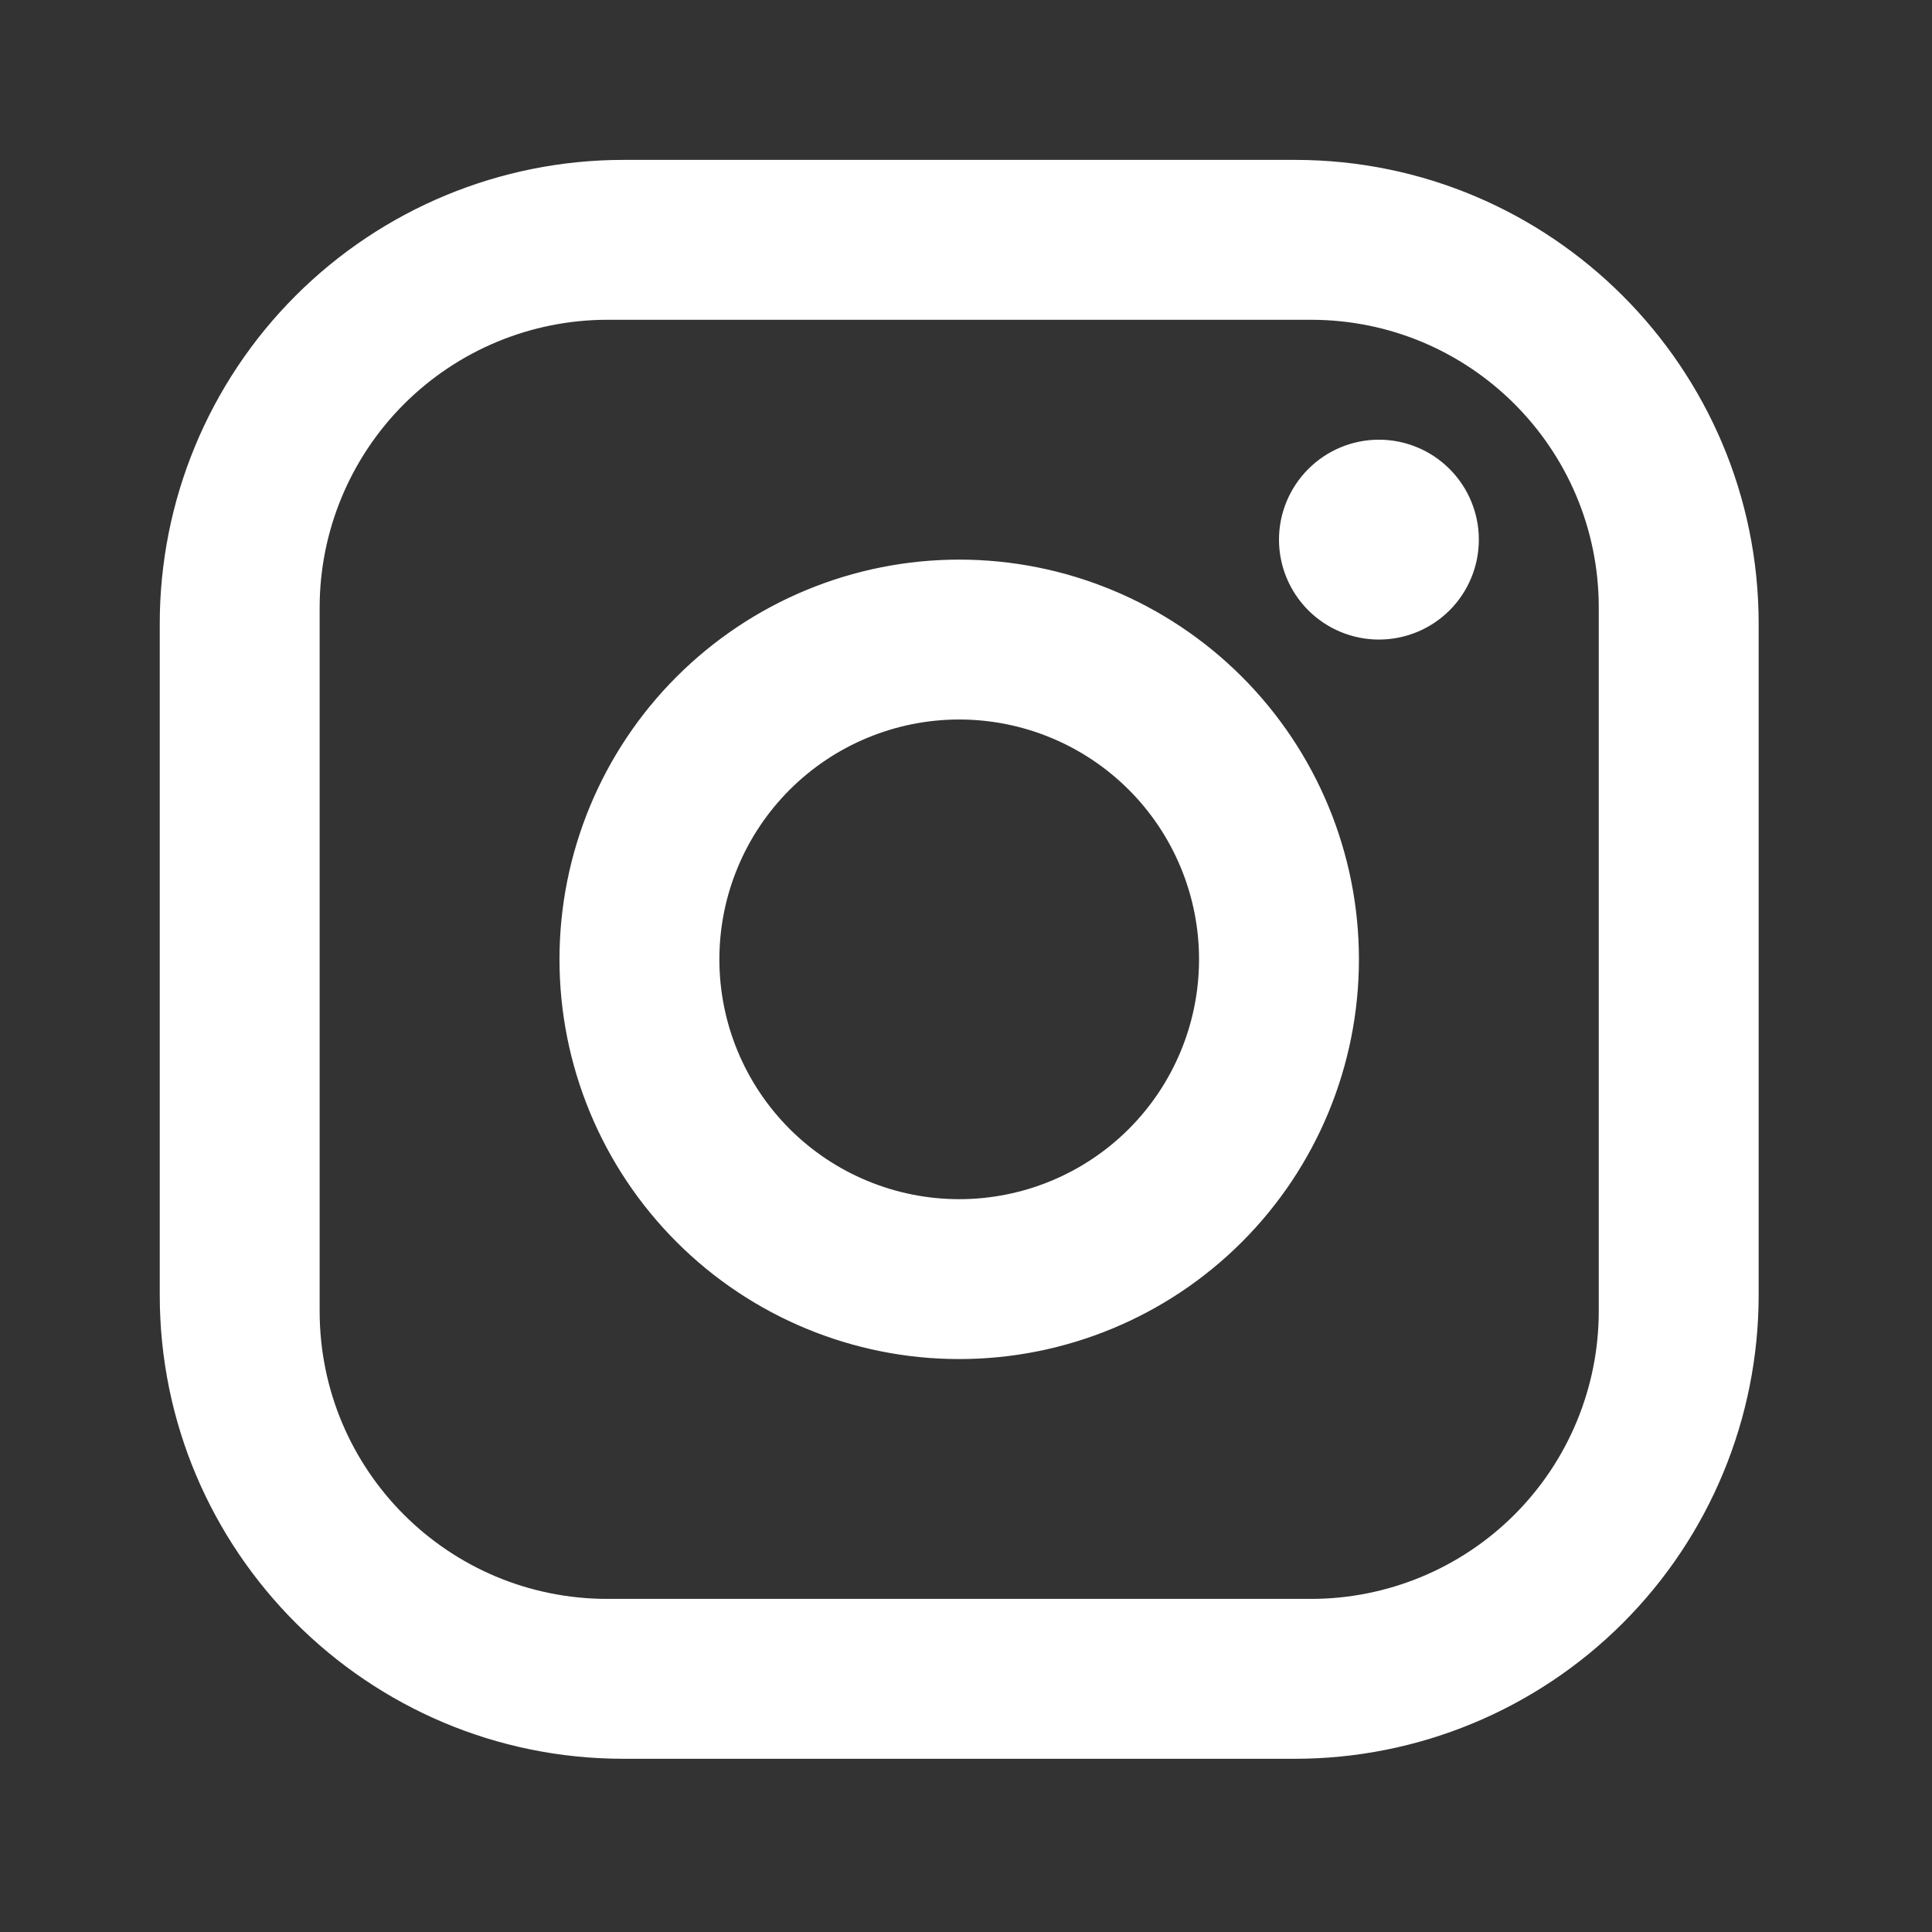 <svg width="29" height="29" viewBox="0 0 29 29" fill="none" xmlns="http://www.w3.org/2000/svg">
<rect x="0" y="0" width="29" height="29" fill="#333333" stroke="none"/>
<path d="M9.358 2.4H19.438C23.278 2.4 26.398 5.52 26.398 9.36V19.44C26.398 21.286 25.665 23.057 24.36 24.362C23.055 25.667 21.284 26.4 19.438 26.4H9.358C5.518 26.4 2.398 23.28 2.398 19.44V9.36C2.398 7.514 3.132 5.744 4.437 4.439C5.742 3.134 7.513 2.4 9.358 2.4ZM9.118 4.8C7.973 4.8 6.874 5.256 6.064 6.066C5.254 6.876 4.798 7.975 4.798 9.12V19.68C4.798 22.068 6.73 24 9.118 24H19.678C20.824 24 21.923 23.545 22.733 22.735C23.543 21.925 23.998 20.826 23.998 19.68V9.12C23.998 6.732 22.066 4.8 19.678 4.8H9.118ZM20.698 6.6C21.096 6.6 21.478 6.758 21.759 7.04C22.04 7.321 22.198 7.703 22.198 8.1C22.198 8.498 22.04 8.88 21.759 9.161C21.478 9.442 21.096 9.6 20.698 9.6C20.301 9.6 19.919 9.442 19.638 9.161C19.357 8.88 19.198 8.498 19.198 8.1C19.198 7.703 19.357 7.321 19.638 7.04C19.919 6.758 20.301 6.6 20.698 6.6ZM14.398 8.4C15.99 8.4 17.516 9.033 18.641 10.158C19.766 11.283 20.398 12.809 20.398 14.4C20.398 15.992 19.766 17.518 18.641 18.643C17.516 19.768 15.99 20.4 14.398 20.4C12.807 20.4 11.281 19.768 10.156 18.643C9.031 17.518 8.398 15.992 8.398 14.4C8.398 12.809 9.031 11.283 10.156 10.158C11.281 9.033 12.807 8.4 14.398 8.4ZM14.398 10.8C13.444 10.8 12.528 11.18 11.853 11.855C11.178 12.53 10.798 13.446 10.798 14.4C10.798 15.355 11.178 16.271 11.853 16.946C12.528 17.621 13.444 18 14.398 18C15.353 18 16.269 17.621 16.944 16.946C17.619 16.271 17.998 15.355 17.998 14.4C17.998 13.446 17.619 12.53 16.944 11.855C16.269 11.18 15.353 10.8 14.398 10.8Z" fill="white"/>
</svg>
